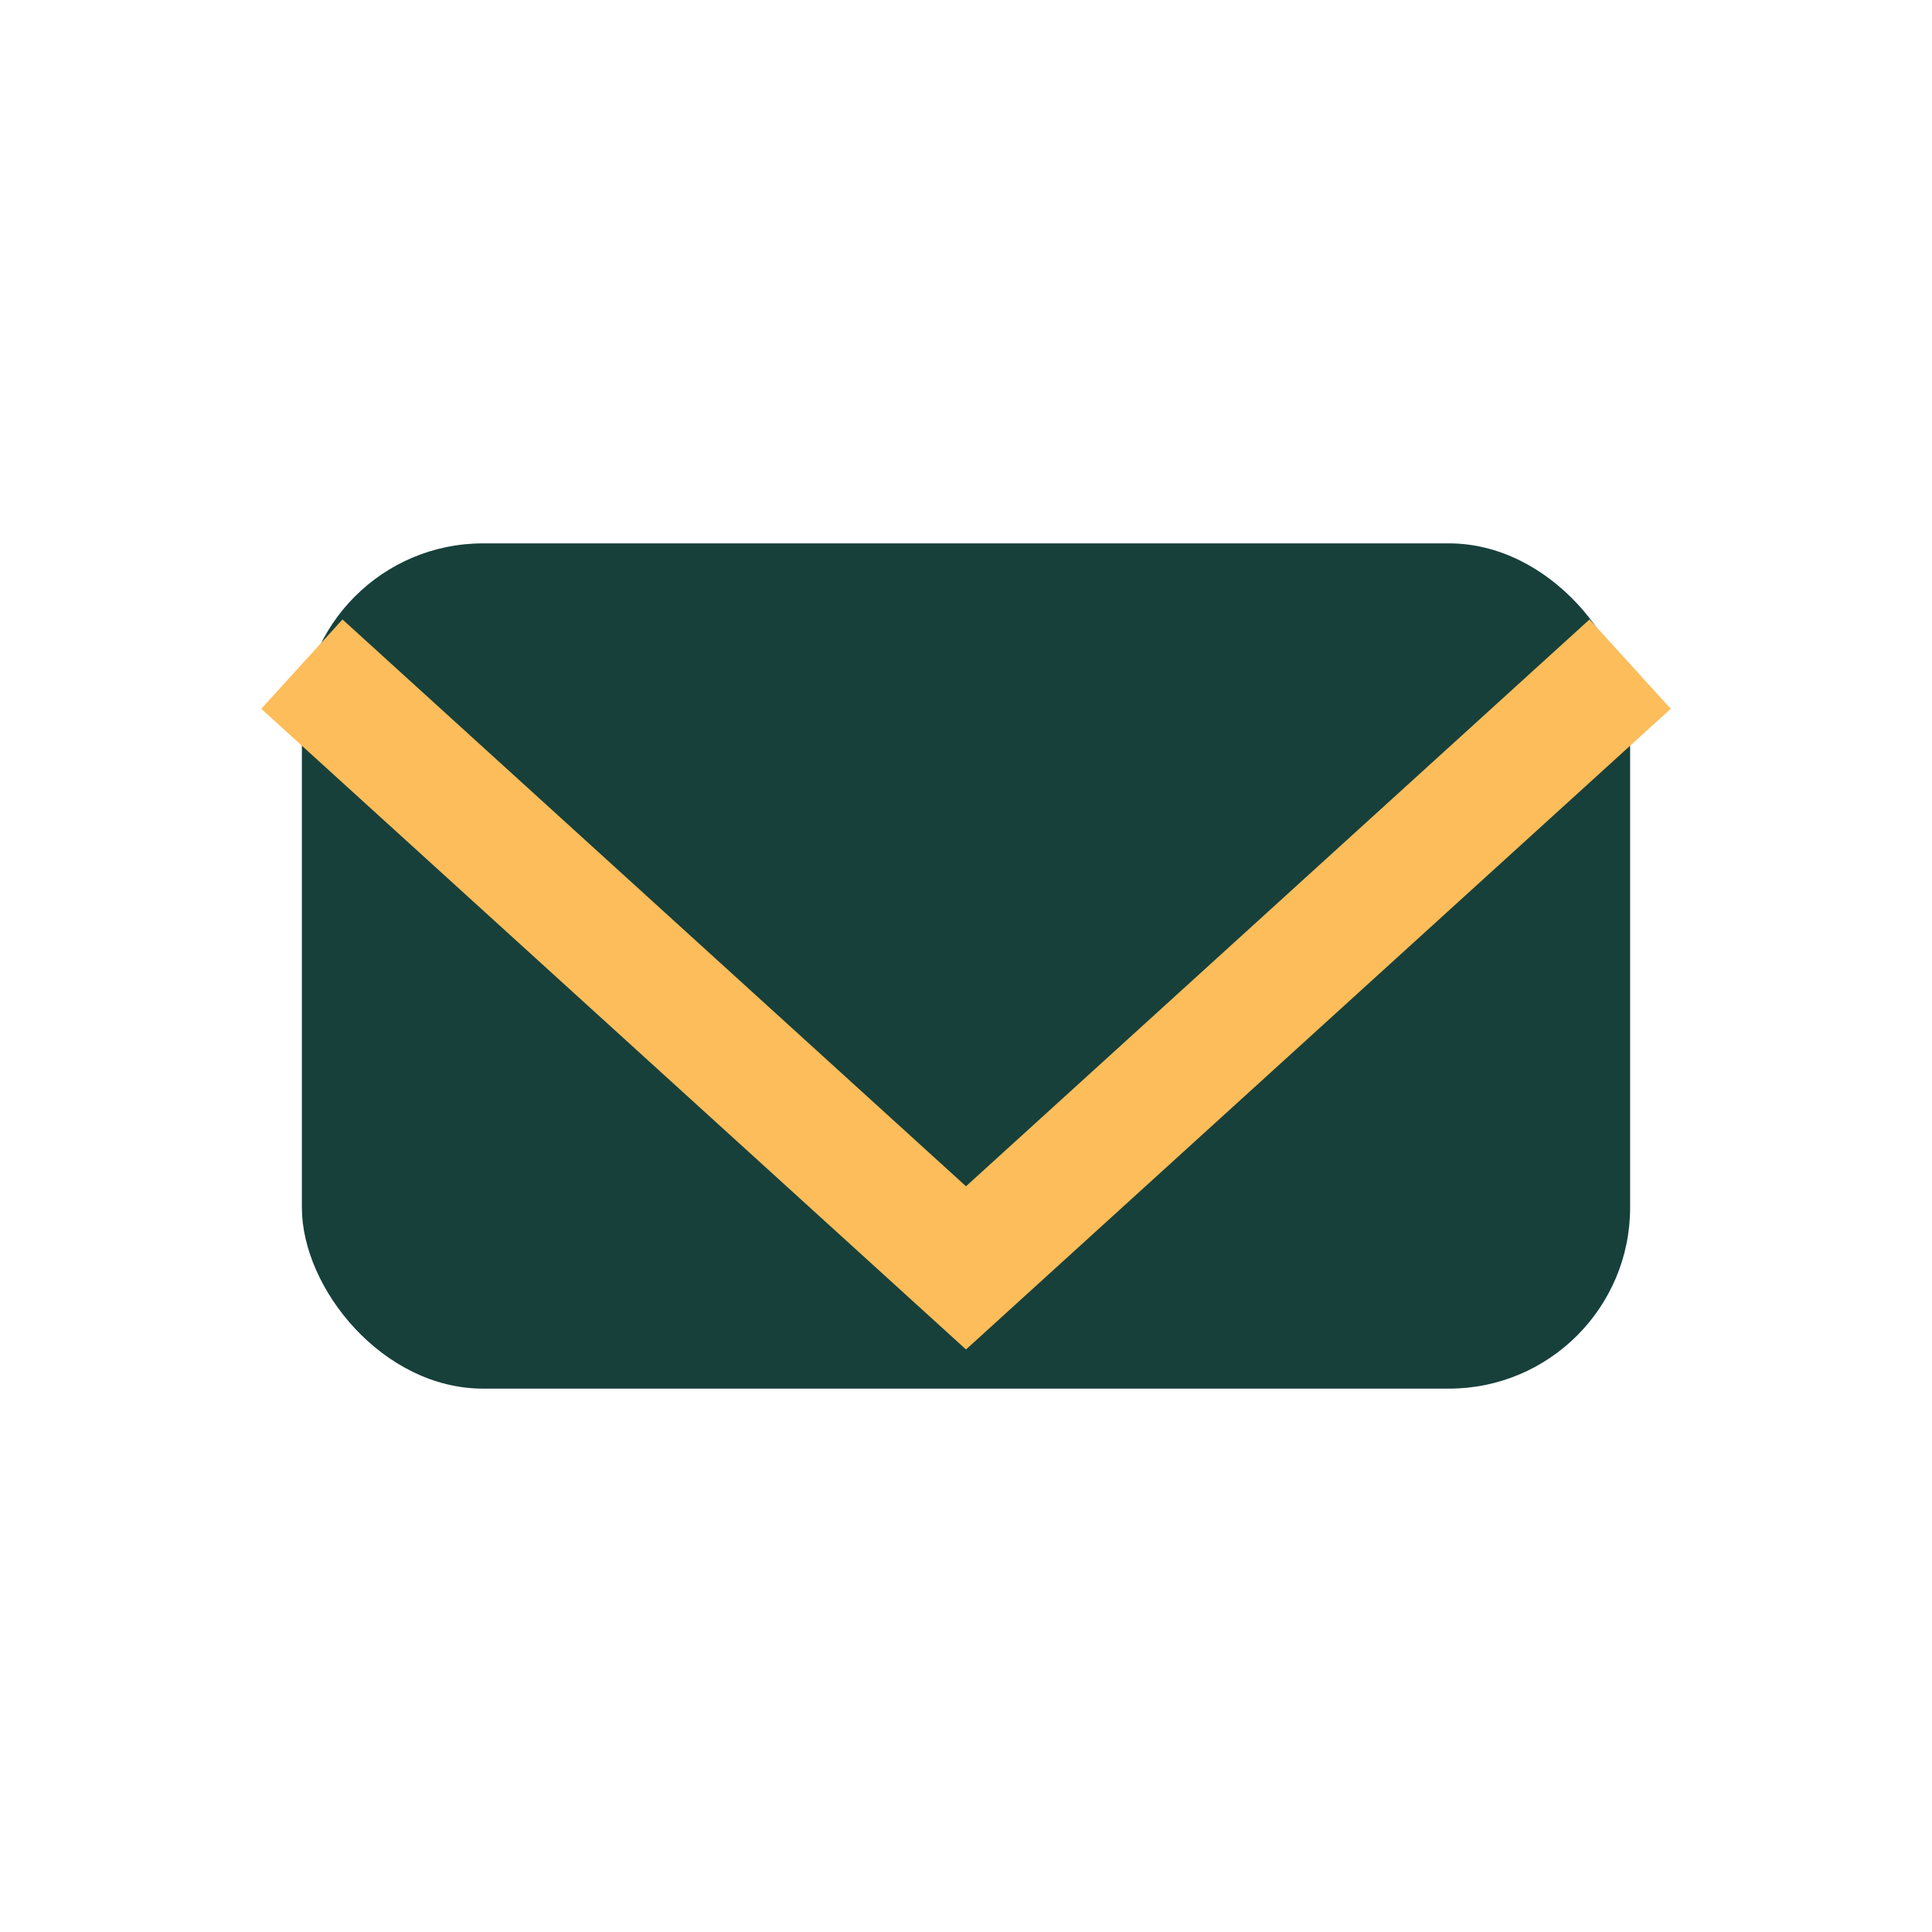 <?xml version="1.0" encoding="UTF-8"?>
<svg xmlns="http://www.w3.org/2000/svg" viewBox="0 0 32 32"><rect x="5" y="9" width="22" height="14" rx="3" fill="#17403B"/><polyline points="5,11 16,21 27,11" fill="none" stroke="#FDBD5A" stroke-width="2"/></svg>